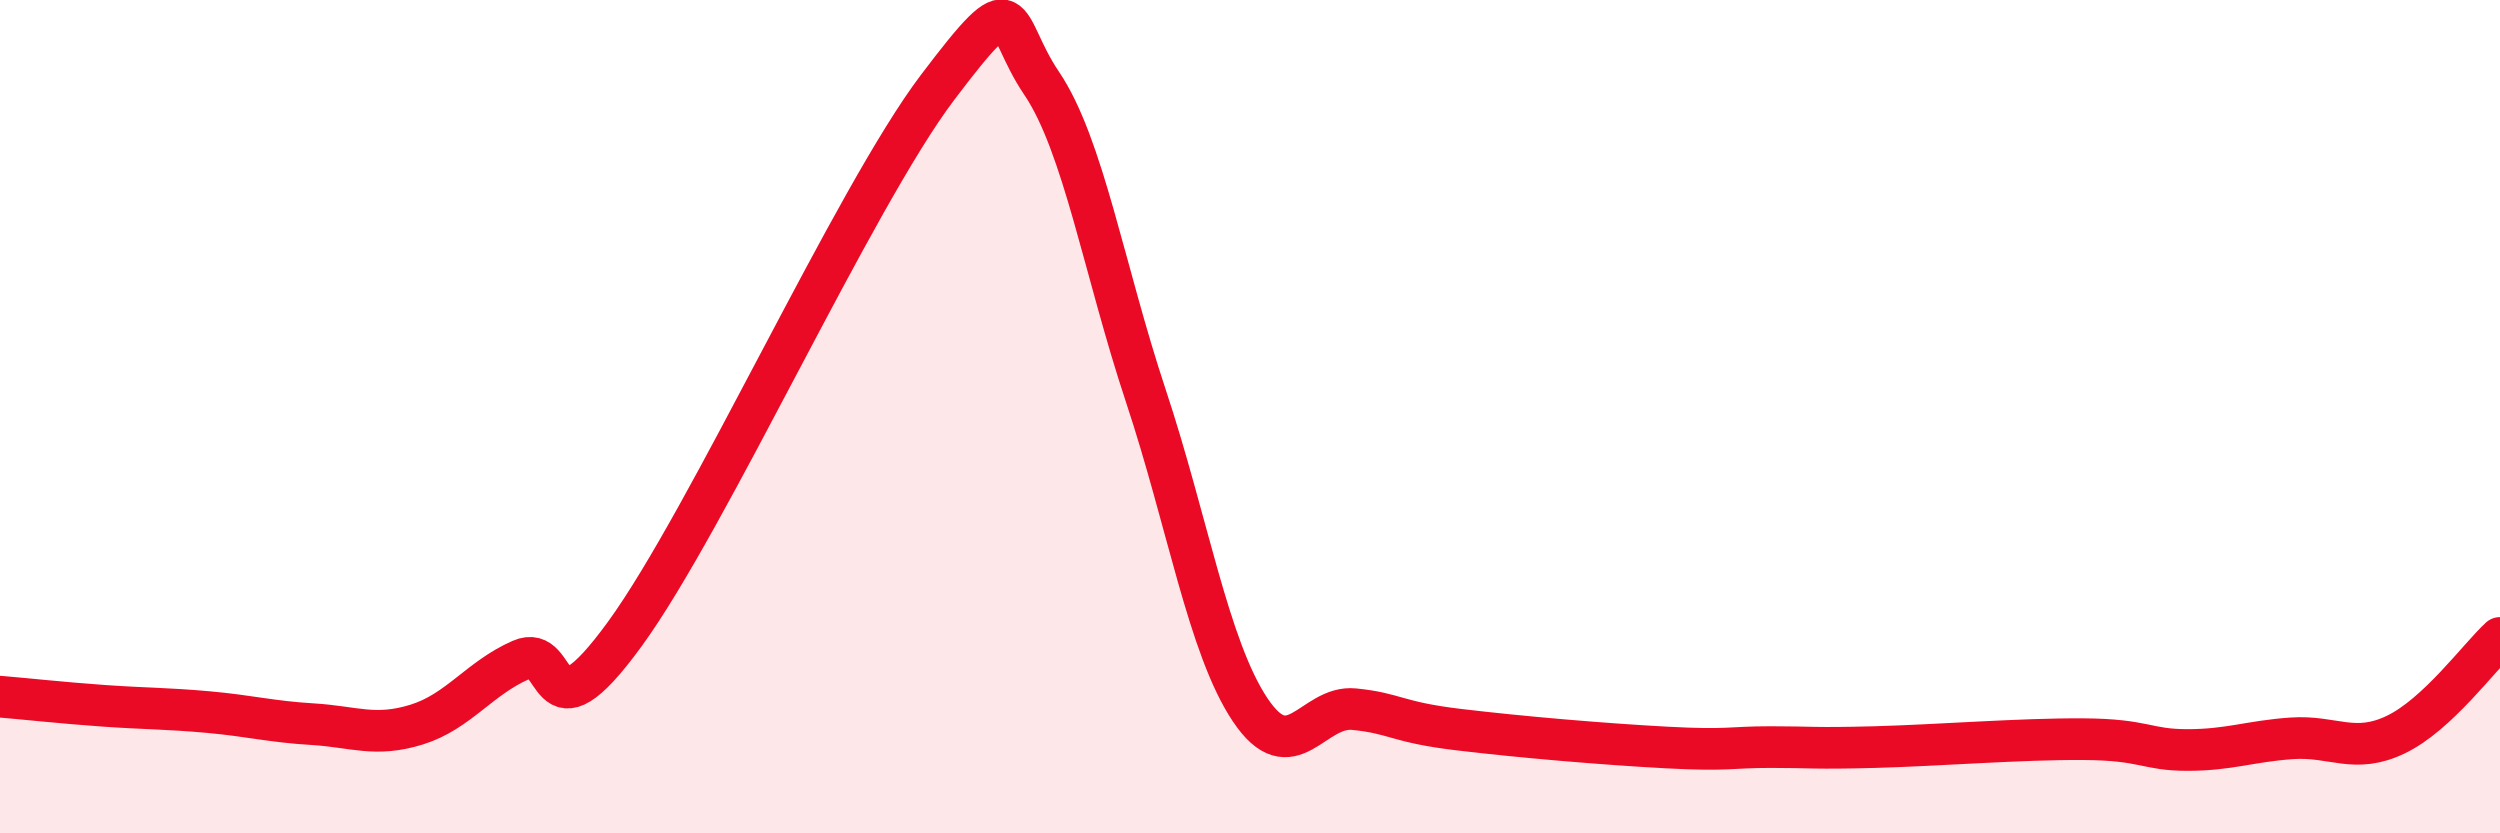 
    <svg width="60" height="20" viewBox="0 0 60 20" xmlns="http://www.w3.org/2000/svg">
      <path
        d="M 0,16.72 C 0.5,16.76 1.5,16.87 2.5,16.94 C 3.5,17.01 4,17 5,17.09 C 6,17.18 6.5,17.32 7.5,17.38 C 8.5,17.44 9,17.7 10,17.39 C 11,17.08 11.5,16.28 12.5,15.84 C 13.5,15.4 13,17.96 15,15.21 C 17,12.46 20.5,4.74 22.5,2.1 C 24.5,-0.54 24,0.52 25,2 C 26,3.48 26.5,6.49 27.5,9.5 C 28.5,12.51 29,15.53 30,17.03 C 31,18.53 31.5,16.92 32.5,17.02 C 33.5,17.12 33.5,17.33 35,17.51 C 36.5,17.69 38.5,17.86 40,17.94 C 41.5,18.02 41.5,17.93 42.5,17.93 C 43.5,17.93 43.5,17.97 45,17.93 C 46.5,17.89 48.5,17.73 50,17.74 C 51.5,17.75 51.5,18 52.5,18 C 53.5,18 54,17.79 55,17.72 C 56,17.65 56.5,18.11 57.5,17.63 C 58.5,17.15 59.5,15.77 60,15.31L60 20L0 20Z"
        fill="#EB0A25"
        opacity="0.1"
        stroke-linecap="round"
        stroke-linejoin="round"
      />
      <path
        d="M 0,16.72 C 0.5,16.76 1.5,16.87 2.5,16.94 C 3.5,17.01 4,17 5,17.09 C 6,17.18 6.5,17.32 7.5,17.38 C 8.5,17.44 9,17.7 10,17.39 C 11,17.08 11.5,16.28 12.5,15.84 C 13.5,15.4 13,17.96 15,15.21 C 17,12.46 20.5,4.74 22.5,2.1 C 24.5,-0.54 24,0.52 25,2 C 26,3.48 26.5,6.49 27.5,9.5 C 28.5,12.51 29,15.53 30,17.03 C 31,18.53 31.5,16.92 32.5,17.02 C 33.5,17.12 33.5,17.33 35,17.51 C 36.5,17.69 38.5,17.86 40,17.94 C 41.5,18.02 41.5,17.93 42.5,17.93 C 43.5,17.93 43.5,17.97 45,17.93 C 46.5,17.89 48.5,17.73 50,17.74 C 51.5,17.75 51.5,18 52.5,18 C 53.5,18 54,17.79 55,17.72 C 56,17.65 56.5,18.11 57.5,17.63 C 58.5,17.15 59.5,15.77 60,15.31"
        stroke="#EB0A25"
        stroke-width="1"
        fill="none"
        stroke-linecap="round"
        stroke-linejoin="round"
      />
    </svg>
  
